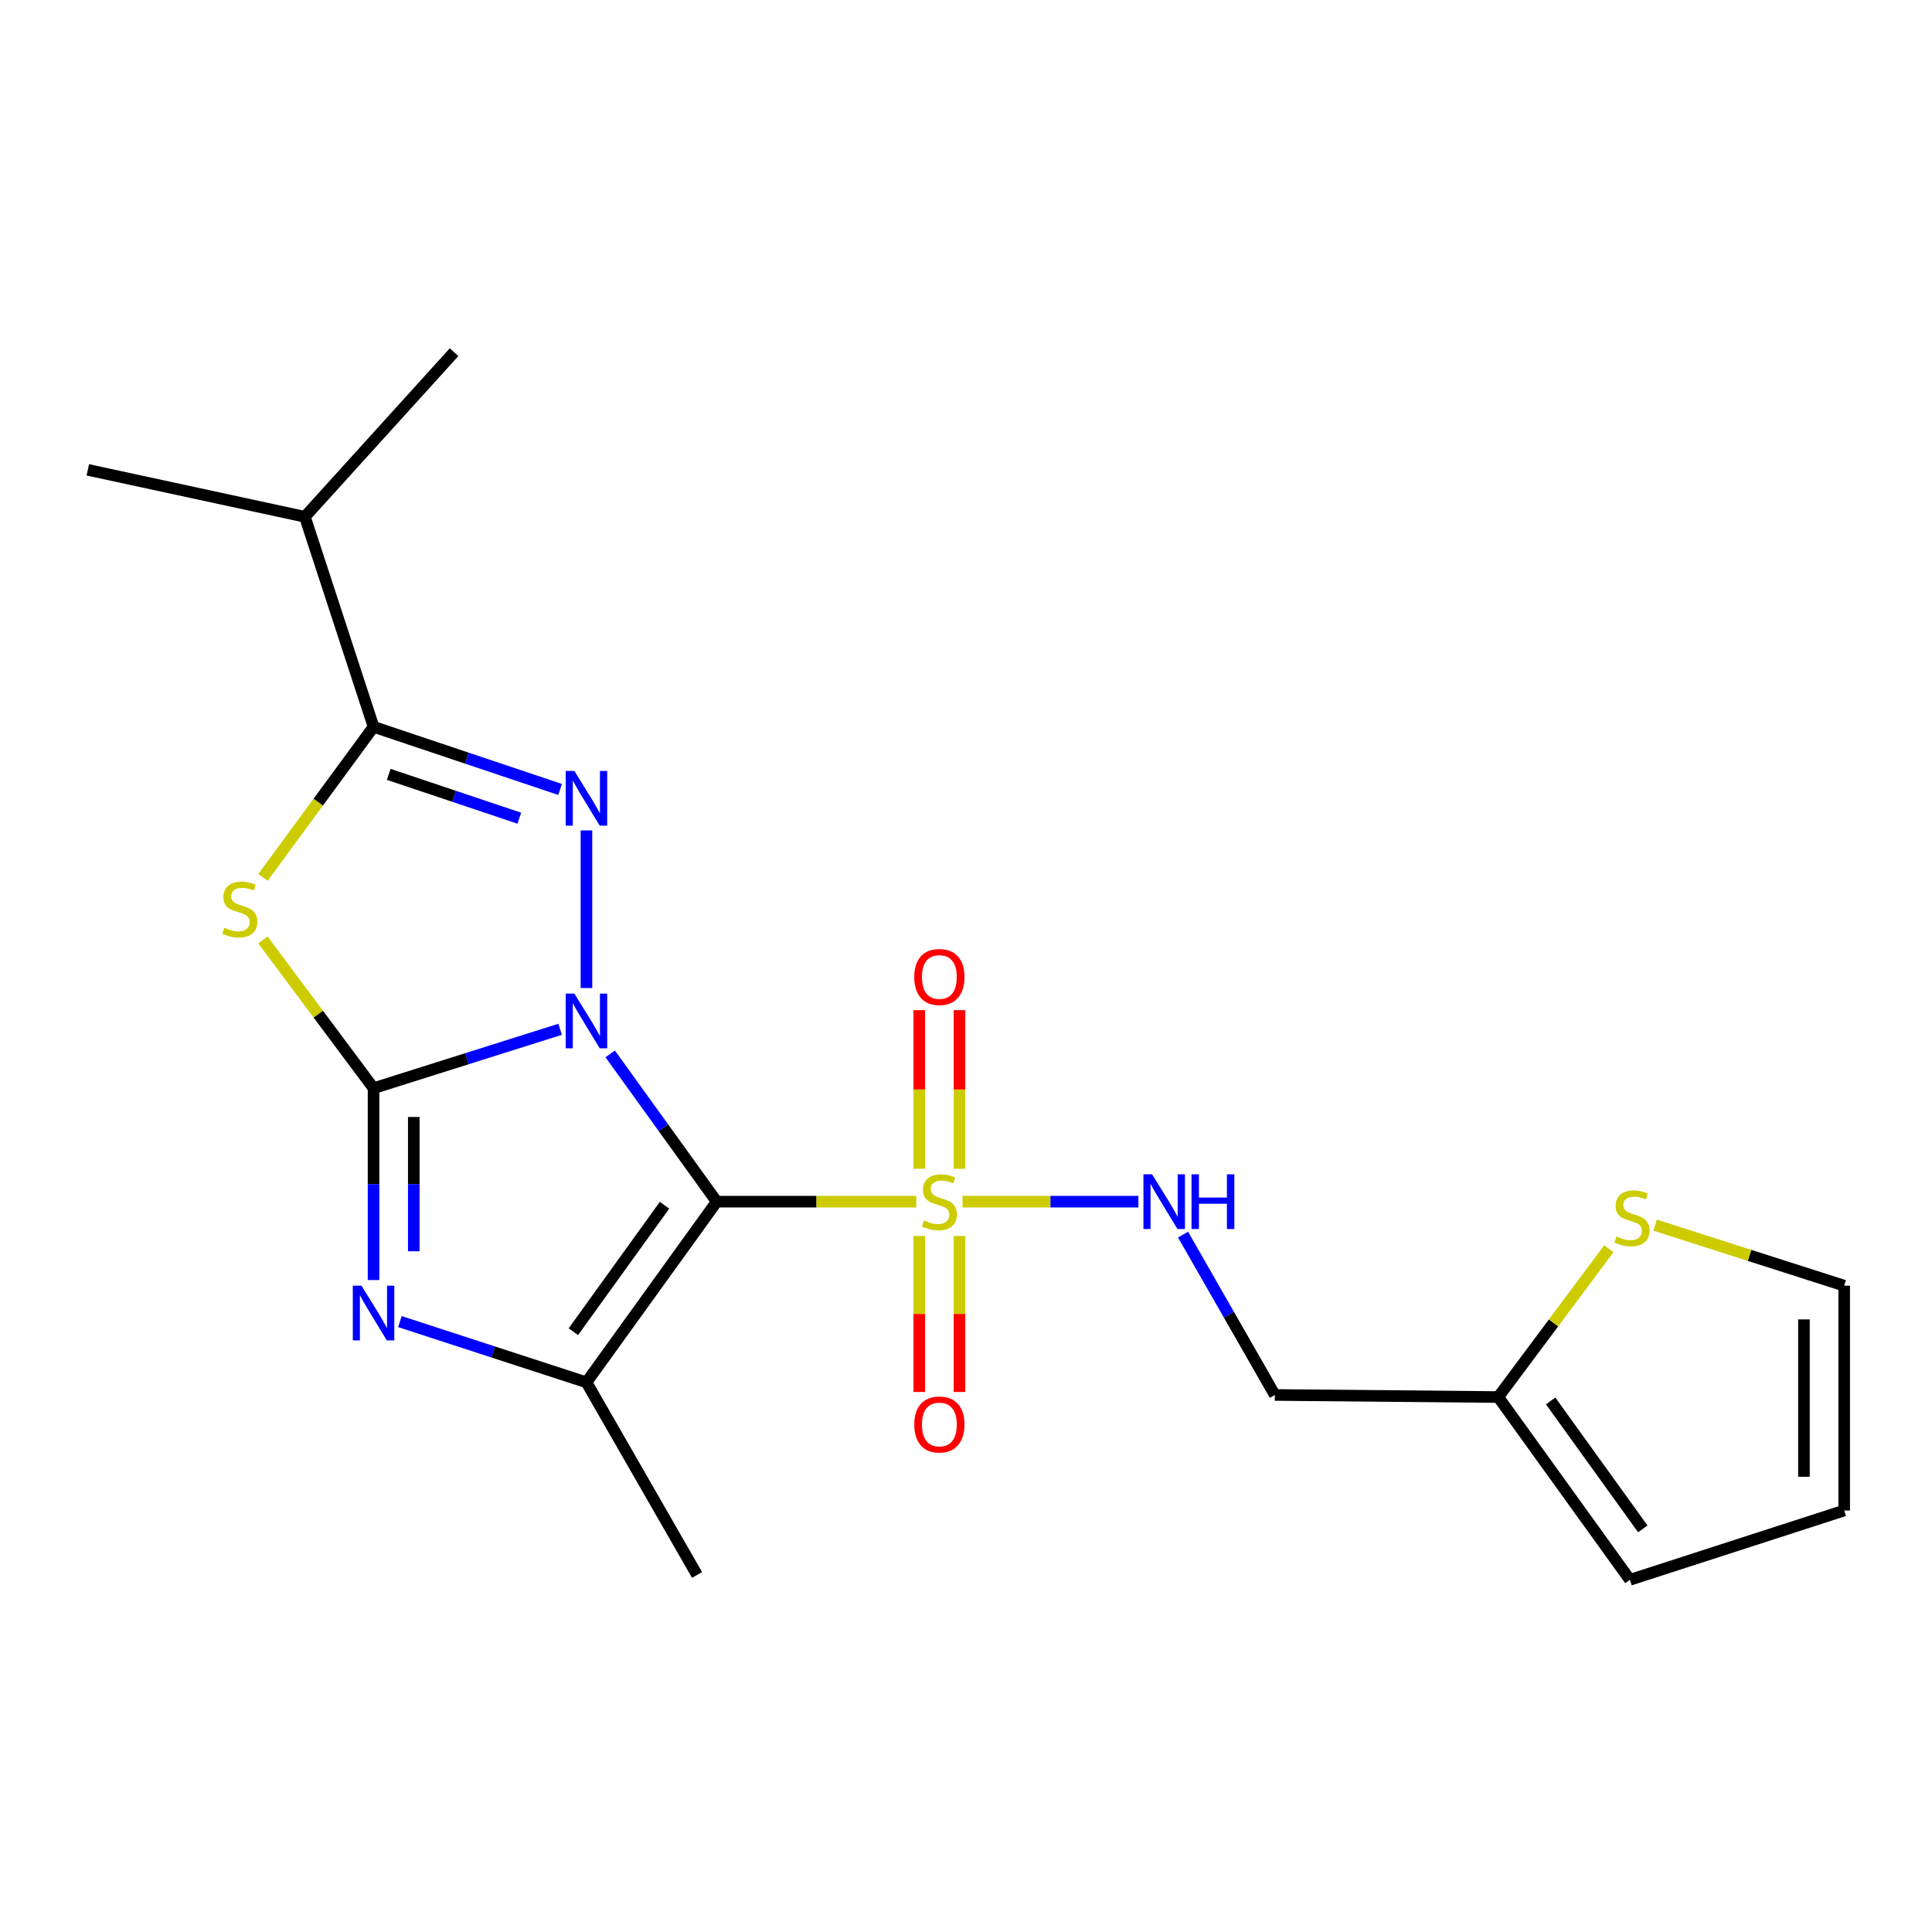 <?xml version='1.0' encoding='iso-8859-1'?>
<svg version='1.1' baseProfile='full'
              xmlns='http://www.w3.org/2000/svg'
                      xmlns:rdkit='http://www.rdkit.org/xml'
                      xmlns:xlink='http://www.w3.org/1999/xlink'
                  xml:space='preserve'
width='1000px' height='1000px' viewBox='0 0 1000 1000'>
<!-- END OF HEADER -->
<rect style='opacity:1.0;fill:#FFFFFF;stroke:none' width='1000' height='1000' x='0' y='0'> </rect>
<path class='bond-0' d='M 315.833,545.492 L 343.399,583.735' style='fill:none;fill-rule:evenodd;stroke:#0000FF;stroke-width:6px;stroke-linecap:butt;stroke-linejoin:miter;stroke-opacity:1' />
<path class='bond-0' d='M 343.399,583.735 L 370.965,621.978' style='fill:none;fill-rule:evenodd;stroke:#000000;stroke-width:6px;stroke-linecap:butt;stroke-linejoin:miter;stroke-opacity:1' />
<path class='bond-1' d='M 289.92,532.754 L 241.634,548.002' style='fill:none;fill-rule:evenodd;stroke:#0000FF;stroke-width:6px;stroke-linecap:butt;stroke-linejoin:miter;stroke-opacity:1' />
<path class='bond-1' d='M 241.634,548.002 L 193.348,563.251' style='fill:none;fill-rule:evenodd;stroke:#000000;stroke-width:6px;stroke-linecap:butt;stroke-linejoin:miter;stroke-opacity:1' />
<path class='bond-2' d='M 303.549,511.408 L 303.549,429.809' style='fill:none;fill-rule:evenodd;stroke:#0000FF;stroke-width:6px;stroke-linecap:butt;stroke-linejoin:miter;stroke-opacity:1' />
<path class='bond-3' d='M 370.965,621.978 L 422.612,621.978' style='fill:none;fill-rule:evenodd;stroke:#000000;stroke-width:6px;stroke-linecap:butt;stroke-linejoin:miter;stroke-opacity:1' />
<path class='bond-3' d='M 422.612,621.978 L 474.259,621.978' style='fill:none;fill-rule:evenodd;stroke:#CCCC00;stroke-width:6px;stroke-linecap:butt;stroke-linejoin:miter;stroke-opacity:1' />
<path class='bond-6' d='M 370.965,621.978 L 303.549,715.495' style='fill:none;fill-rule:evenodd;stroke:#000000;stroke-width:6px;stroke-linecap:butt;stroke-linejoin:miter;stroke-opacity:1' />
<path class='bond-6' d='M 343.959,623.827 L 296.768,689.289' style='fill:none;fill-rule:evenodd;stroke:#000000;stroke-width:6px;stroke-linecap:butt;stroke-linejoin:miter;stroke-opacity:1' />
<path class='bond-4' d='M 193.348,563.251 L 164.719,524.881' style='fill:none;fill-rule:evenodd;stroke:#000000;stroke-width:6px;stroke-linecap:butt;stroke-linejoin:miter;stroke-opacity:1' />
<path class='bond-4' d='M 164.719,524.881 L 136.09,486.511' style='fill:none;fill-rule:evenodd;stroke:#CCCC00;stroke-width:6px;stroke-linecap:butt;stroke-linejoin:miter;stroke-opacity:1' />
<path class='bond-5' d='M 193.348,563.251 L 193.348,612.9' style='fill:none;fill-rule:evenodd;stroke:#000000;stroke-width:6px;stroke-linecap:butt;stroke-linejoin:miter;stroke-opacity:1' />
<path class='bond-5' d='M 193.348,612.9 L 193.348,662.548' style='fill:none;fill-rule:evenodd;stroke:#0000FF;stroke-width:6px;stroke-linecap:butt;stroke-linejoin:miter;stroke-opacity:1' />
<path class='bond-5' d='M 214.174,578.146 L 214.174,612.9' style='fill:none;fill-rule:evenodd;stroke:#000000;stroke-width:6px;stroke-linecap:butt;stroke-linejoin:miter;stroke-opacity:1' />
<path class='bond-5' d='M 214.174,612.9 L 214.174,647.654' style='fill:none;fill-rule:evenodd;stroke:#0000FF;stroke-width:6px;stroke-linecap:butt;stroke-linejoin:miter;stroke-opacity:1' />
<path class='bond-7' d='M 289.903,408.613 L 241.625,392.409' style='fill:none;fill-rule:evenodd;stroke:#0000FF;stroke-width:6px;stroke-linecap:butt;stroke-linejoin:miter;stroke-opacity:1' />
<path class='bond-7' d='M 241.625,392.409 L 193.348,376.206' style='fill:none;fill-rule:evenodd;stroke:#000000;stroke-width:6px;stroke-linecap:butt;stroke-linejoin:miter;stroke-opacity:1' />
<path class='bond-7' d='M 268.793,423.495 L 234.999,412.152' style='fill:none;fill-rule:evenodd;stroke:#0000FF;stroke-width:6px;stroke-linecap:butt;stroke-linejoin:miter;stroke-opacity:1' />
<path class='bond-7' d='M 234.999,412.152 L 201.205,400.81' style='fill:none;fill-rule:evenodd;stroke:#000000;stroke-width:6px;stroke-linecap:butt;stroke-linejoin:miter;stroke-opacity:1' />
<path class='bond-8' d='M 498.21,621.978 L 543.724,621.978' style='fill:none;fill-rule:evenodd;stroke:#CCCC00;stroke-width:6px;stroke-linecap:butt;stroke-linejoin:miter;stroke-opacity:1' />
<path class='bond-8' d='M 543.724,621.978 L 589.238,621.978' style='fill:none;fill-rule:evenodd;stroke:#0000FF;stroke-width:6px;stroke-linecap:butt;stroke-linejoin:miter;stroke-opacity:1' />
<path class='bond-10' d='M 475.808,639.739 L 475.808,680.108' style='fill:none;fill-rule:evenodd;stroke:#CCCC00;stroke-width:6px;stroke-linecap:butt;stroke-linejoin:miter;stroke-opacity:1' />
<path class='bond-10' d='M 475.808,680.108 L 475.808,720.477' style='fill:none;fill-rule:evenodd;stroke:#FF0000;stroke-width:6px;stroke-linecap:butt;stroke-linejoin:miter;stroke-opacity:1' />
<path class='bond-10' d='M 496.633,639.739 L 496.633,680.108' style='fill:none;fill-rule:evenodd;stroke:#CCCC00;stroke-width:6px;stroke-linecap:butt;stroke-linejoin:miter;stroke-opacity:1' />
<path class='bond-10' d='M 496.633,680.108 L 496.633,720.477' style='fill:none;fill-rule:evenodd;stroke:#FF0000;stroke-width:6px;stroke-linecap:butt;stroke-linejoin:miter;stroke-opacity:1' />
<path class='bond-11' d='M 496.633,604.949 L 496.633,563.902' style='fill:none;fill-rule:evenodd;stroke:#CCCC00;stroke-width:6px;stroke-linecap:butt;stroke-linejoin:miter;stroke-opacity:1' />
<path class='bond-11' d='M 496.633,563.902 L 496.633,522.855' style='fill:none;fill-rule:evenodd;stroke:#FF0000;stroke-width:6px;stroke-linecap:butt;stroke-linejoin:miter;stroke-opacity:1' />
<path class='bond-11' d='M 475.808,604.949 L 475.808,563.902' style='fill:none;fill-rule:evenodd;stroke:#CCCC00;stroke-width:6px;stroke-linecap:butt;stroke-linejoin:miter;stroke-opacity:1' />
<path class='bond-11' d='M 475.808,563.902 L 475.808,522.855' style='fill:none;fill-rule:evenodd;stroke:#FF0000;stroke-width:6px;stroke-linecap:butt;stroke-linejoin:miter;stroke-opacity:1' />
<path class='bond-21' d='M 136.12,454.12 L 164.734,415.163' style='fill:none;fill-rule:evenodd;stroke:#CCCC00;stroke-width:6px;stroke-linecap:butt;stroke-linejoin:miter;stroke-opacity:1' />
<path class='bond-21' d='M 164.734,415.163 L 193.348,376.206' style='fill:none;fill-rule:evenodd;stroke:#000000;stroke-width:6px;stroke-linecap:butt;stroke-linejoin:miter;stroke-opacity:1' />
<path class='bond-22' d='M 206.986,684.057 L 255.267,699.776' style='fill:none;fill-rule:evenodd;stroke:#0000FF;stroke-width:6px;stroke-linecap:butt;stroke-linejoin:miter;stroke-opacity:1' />
<path class='bond-22' d='M 255.267,699.776 L 303.549,715.495' style='fill:none;fill-rule:evenodd;stroke:#000000;stroke-width:6px;stroke-linecap:butt;stroke-linejoin:miter;stroke-opacity:1' />
<path class='bond-18' d='M 303.549,715.495 L 360.795,815.19' style='fill:none;fill-rule:evenodd;stroke:#000000;stroke-width:6px;stroke-linecap:butt;stroke-linejoin:miter;stroke-opacity:1' />
<path class='bond-17' d='M 193.348,376.206 L 157.807,267.486' style='fill:none;fill-rule:evenodd;stroke:#000000;stroke-width:6px;stroke-linecap:butt;stroke-linejoin:miter;stroke-opacity:1' />
<path class='bond-13' d='M 612.342,639.02 L 636.099,680.526' style='fill:none;fill-rule:evenodd;stroke:#0000FF;stroke-width:6px;stroke-linecap:butt;stroke-linejoin:miter;stroke-opacity:1' />
<path class='bond-13' d='M 636.099,680.526 L 659.857,722.032' style='fill:none;fill-rule:evenodd;stroke:#000000;stroke-width:6px;stroke-linecap:butt;stroke-linejoin:miter;stroke-opacity:1' />
<path class='bond-9' d='M 775.483,723.108 L 659.857,722.032' style='fill:none;fill-rule:evenodd;stroke:#000000;stroke-width:6px;stroke-linecap:butt;stroke-linejoin:miter;stroke-opacity:1' />
<path class='bond-12' d='M 775.483,723.108 L 804.112,684.729' style='fill:none;fill-rule:evenodd;stroke:#000000;stroke-width:6px;stroke-linecap:butt;stroke-linejoin:miter;stroke-opacity:1' />
<path class='bond-12' d='M 804.112,684.729 L 832.741,646.35' style='fill:none;fill-rule:evenodd;stroke:#CCCC00;stroke-width:6px;stroke-linecap:butt;stroke-linejoin:miter;stroke-opacity:1' />
<path class='bond-15' d='M 775.483,723.108 L 843.64,817.712' style='fill:none;fill-rule:evenodd;stroke:#000000;stroke-width:6px;stroke-linecap:butt;stroke-linejoin:miter;stroke-opacity:1' />
<path class='bond-15' d='M 802.604,725.125 L 850.313,791.348' style='fill:none;fill-rule:evenodd;stroke:#000000;stroke-width:6px;stroke-linecap:butt;stroke-linejoin:miter;stroke-opacity:1' />
<path class='bond-14' d='M 856.679,634.128 L 905.612,649.798' style='fill:none;fill-rule:evenodd;stroke:#CCCC00;stroke-width:6px;stroke-linecap:butt;stroke-linejoin:miter;stroke-opacity:1' />
<path class='bond-14' d='M 905.612,649.798 L 954.545,665.468' style='fill:none;fill-rule:evenodd;stroke:#000000;stroke-width:6px;stroke-linecap:butt;stroke-linejoin:miter;stroke-opacity:1' />
<path class='bond-23' d='M 954.545,665.468 L 954.545,781.835' style='fill:none;fill-rule:evenodd;stroke:#000000;stroke-width:6px;stroke-linecap:butt;stroke-linejoin:miter;stroke-opacity:1' />
<path class='bond-23' d='M 933.72,682.923 L 933.72,764.38' style='fill:none;fill-rule:evenodd;stroke:#000000;stroke-width:6px;stroke-linecap:butt;stroke-linejoin:miter;stroke-opacity:1' />
<path class='bond-16' d='M 843.64,817.712 L 954.545,781.835' style='fill:none;fill-rule:evenodd;stroke:#000000;stroke-width:6px;stroke-linecap:butt;stroke-linejoin:miter;stroke-opacity:1' />
<path class='bond-19' d='M 157.807,267.486 L 45.455,243.19' style='fill:none;fill-rule:evenodd;stroke:#000000;stroke-width:6px;stroke-linecap:butt;stroke-linejoin:miter;stroke-opacity:1' />
<path class='bond-20' d='M 157.807,267.486 L 235.022,182.288' style='fill:none;fill-rule:evenodd;stroke:#000000;stroke-width:6px;stroke-linecap:butt;stroke-linejoin:miter;stroke-opacity:1' />
<path  class='atom-0' d='M 297.289 514.29
L 306.569 529.29
Q 307.489 530.77, 308.969 533.45
Q 310.449 536.13, 310.529 536.29
L 310.529 514.29
L 314.289 514.29
L 314.289 542.61
L 310.409 542.61
L 300.449 526.21
Q 299.289 524.29, 298.049 522.09
Q 296.849 519.89, 296.489 519.21
L 296.489 542.61
L 292.809 542.61
L 292.809 514.29
L 297.289 514.29
' fill='#0000FF'/>
<path  class='atom-3' d='M 297.289 399.033
L 306.569 414.033
Q 307.489 415.513, 308.969 418.193
Q 310.449 420.873, 310.529 421.033
L 310.529 399.033
L 314.289 399.033
L 314.289 427.353
L 310.409 427.353
L 300.449 410.953
Q 299.289 409.033, 298.049 406.833
Q 296.849 404.633, 296.489 403.953
L 296.489 427.353
L 292.809 427.353
L 292.809 399.033
L 297.289 399.033
' fill='#0000FF'/>
<path  class='atom-4' d='M 478.221 631.698
Q 478.541 631.818, 479.861 632.378
Q 481.181 632.938, 482.621 633.298
Q 484.101 633.618, 485.541 633.618
Q 488.221 633.618, 489.781 632.338
Q 491.341 631.018, 491.341 628.738
Q 491.341 627.178, 490.541 626.218
Q 489.781 625.258, 488.581 624.738
Q 487.381 624.218, 485.381 623.618
Q 482.861 622.858, 481.341 622.138
Q 479.861 621.418, 478.781 619.898
Q 477.741 618.378, 477.741 615.818
Q 477.741 612.258, 480.141 610.058
Q 482.581 607.858, 487.381 607.858
Q 490.661 607.858, 494.381 609.418
L 493.461 612.498
Q 490.061 611.098, 487.501 611.098
Q 484.741 611.098, 483.221 612.258
Q 481.701 613.378, 481.741 615.338
Q 481.741 616.858, 482.501 617.778
Q 483.301 618.698, 484.421 619.218
Q 485.581 619.738, 487.501 620.338
Q 490.061 621.138, 491.581 621.938
Q 493.101 622.738, 494.181 624.378
Q 495.301 625.978, 495.301 628.738
Q 495.301 632.658, 492.661 634.778
Q 490.061 636.858, 485.701 636.858
Q 483.181 636.858, 481.261 636.298
Q 479.381 635.778, 477.141 634.858
L 478.221 631.698
' fill='#CCCC00'/>
<path  class='atom-5' d='M 116.116 480.183
Q 116.436 480.303, 117.756 480.863
Q 119.076 481.423, 120.516 481.783
Q 121.996 482.103, 123.436 482.103
Q 126.116 482.103, 127.676 480.823
Q 129.236 479.503, 129.236 477.223
Q 129.236 475.663, 128.436 474.703
Q 127.676 473.743, 126.476 473.223
Q 125.276 472.703, 123.276 472.103
Q 120.756 471.343, 119.236 470.623
Q 117.756 469.903, 116.676 468.383
Q 115.636 466.863, 115.636 464.303
Q 115.636 460.743, 118.036 458.543
Q 120.476 456.343, 125.276 456.343
Q 128.556 456.343, 132.276 457.903
L 131.356 460.983
Q 127.956 459.583, 125.396 459.583
Q 122.636 459.583, 121.116 460.743
Q 119.596 461.863, 119.636 463.823
Q 119.636 465.343, 120.396 466.263
Q 121.196 467.183, 122.316 467.703
Q 123.476 468.223, 125.396 468.823
Q 127.956 469.623, 129.476 470.423
Q 130.996 471.223, 132.076 472.863
Q 133.196 474.463, 133.196 477.223
Q 133.196 481.143, 130.556 483.263
Q 127.956 485.343, 123.596 485.343
Q 121.076 485.343, 119.156 484.783
Q 117.276 484.263, 115.036 483.343
L 116.116 480.183
' fill='#CCCC00'/>
<path  class='atom-6' d='M 187.088 665.458
L 196.368 680.458
Q 197.288 681.938, 198.768 684.618
Q 200.248 687.298, 200.328 687.458
L 200.328 665.458
L 204.088 665.458
L 204.088 693.778
L 200.208 693.778
L 190.248 677.378
Q 189.088 675.458, 187.848 673.258
Q 186.648 671.058, 186.288 670.378
L 186.288 693.778
L 182.608 693.778
L 182.608 665.458
L 187.088 665.458
' fill='#0000FF'/>
<path  class='atom-9' d='M 596.327 607.818
L 605.607 622.818
Q 606.527 624.298, 608.007 626.978
Q 609.487 629.658, 609.567 629.818
L 609.567 607.818
L 613.327 607.818
L 613.327 636.138
L 609.447 636.138
L 599.487 619.738
Q 598.327 617.818, 597.087 615.618
Q 595.887 613.418, 595.527 612.738
L 595.527 636.138
L 591.847 636.138
L 591.847 607.818
L 596.327 607.818
' fill='#0000FF'/>
<path  class='atom-9' d='M 616.727 607.818
L 620.567 607.818
L 620.567 619.858
L 635.047 619.858
L 635.047 607.818
L 638.887 607.818
L 638.887 636.138
L 635.047 636.138
L 635.047 623.058
L 620.567 623.058
L 620.567 636.138
L 616.727 636.138
L 616.727 607.818
' fill='#0000FF'/>
<path  class='atom-11' d='M 473.221 737.314
Q 473.221 730.514, 476.581 726.714
Q 479.941 722.914, 486.221 722.914
Q 492.501 722.914, 495.861 726.714
Q 499.221 730.514, 499.221 737.314
Q 499.221 744.194, 495.821 748.114
Q 492.421 751.994, 486.221 751.994
Q 479.981 751.994, 476.581 748.114
Q 473.221 744.234, 473.221 737.314
M 486.221 748.794
Q 490.541 748.794, 492.861 745.914
Q 495.221 742.994, 495.221 737.314
Q 495.221 731.754, 492.861 728.954
Q 490.541 726.114, 486.221 726.114
Q 481.901 726.114, 479.541 728.914
Q 477.221 731.714, 477.221 737.314
Q 477.221 743.034, 479.541 745.914
Q 481.901 748.794, 486.221 748.794
' fill='#FF0000'/>
<path  class='atom-12' d='M 473.221 505.691
Q 473.221 498.891, 476.581 495.091
Q 479.941 491.291, 486.221 491.291
Q 492.501 491.291, 495.861 495.091
Q 499.221 498.891, 499.221 505.691
Q 499.221 512.571, 495.821 516.491
Q 492.421 520.371, 486.221 520.371
Q 479.981 520.371, 476.581 516.491
Q 473.221 512.611, 473.221 505.691
M 486.221 517.171
Q 490.541 517.171, 492.861 514.291
Q 495.221 511.371, 495.221 505.691
Q 495.221 500.131, 492.861 497.331
Q 490.541 494.491, 486.221 494.491
Q 481.901 494.491, 479.541 497.291
Q 477.221 500.091, 477.221 505.691
Q 477.221 511.411, 479.541 514.291
Q 481.901 517.171, 486.221 517.171
' fill='#FF0000'/>
<path  class='atom-13' d='M 836.715 640.017
Q 837.035 640.137, 838.355 640.697
Q 839.675 641.257, 841.115 641.617
Q 842.595 641.937, 844.035 641.937
Q 846.715 641.937, 848.275 640.657
Q 849.835 639.337, 849.835 637.057
Q 849.835 635.497, 849.035 634.537
Q 848.275 633.577, 847.075 633.057
Q 845.875 632.537, 843.875 631.937
Q 841.355 631.177, 839.835 630.457
Q 838.355 629.737, 837.275 628.217
Q 836.235 626.697, 836.235 624.137
Q 836.235 620.577, 838.635 618.377
Q 841.075 616.177, 845.875 616.177
Q 849.155 616.177, 852.875 617.737
L 851.955 620.817
Q 848.555 619.417, 845.995 619.417
Q 843.235 619.417, 841.715 620.577
Q 840.195 621.697, 840.235 623.657
Q 840.235 625.177, 840.995 626.097
Q 841.795 627.017, 842.915 627.537
Q 844.075 628.057, 845.995 628.657
Q 848.555 629.457, 850.075 630.257
Q 851.595 631.057, 852.675 632.697
Q 853.795 634.297, 853.795 637.057
Q 853.795 640.977, 851.155 643.097
Q 848.555 645.177, 844.195 645.177
Q 841.675 645.177, 839.755 644.617
Q 837.875 644.097, 835.635 643.177
L 836.715 640.017
' fill='#CCCC00'/>
</svg>
